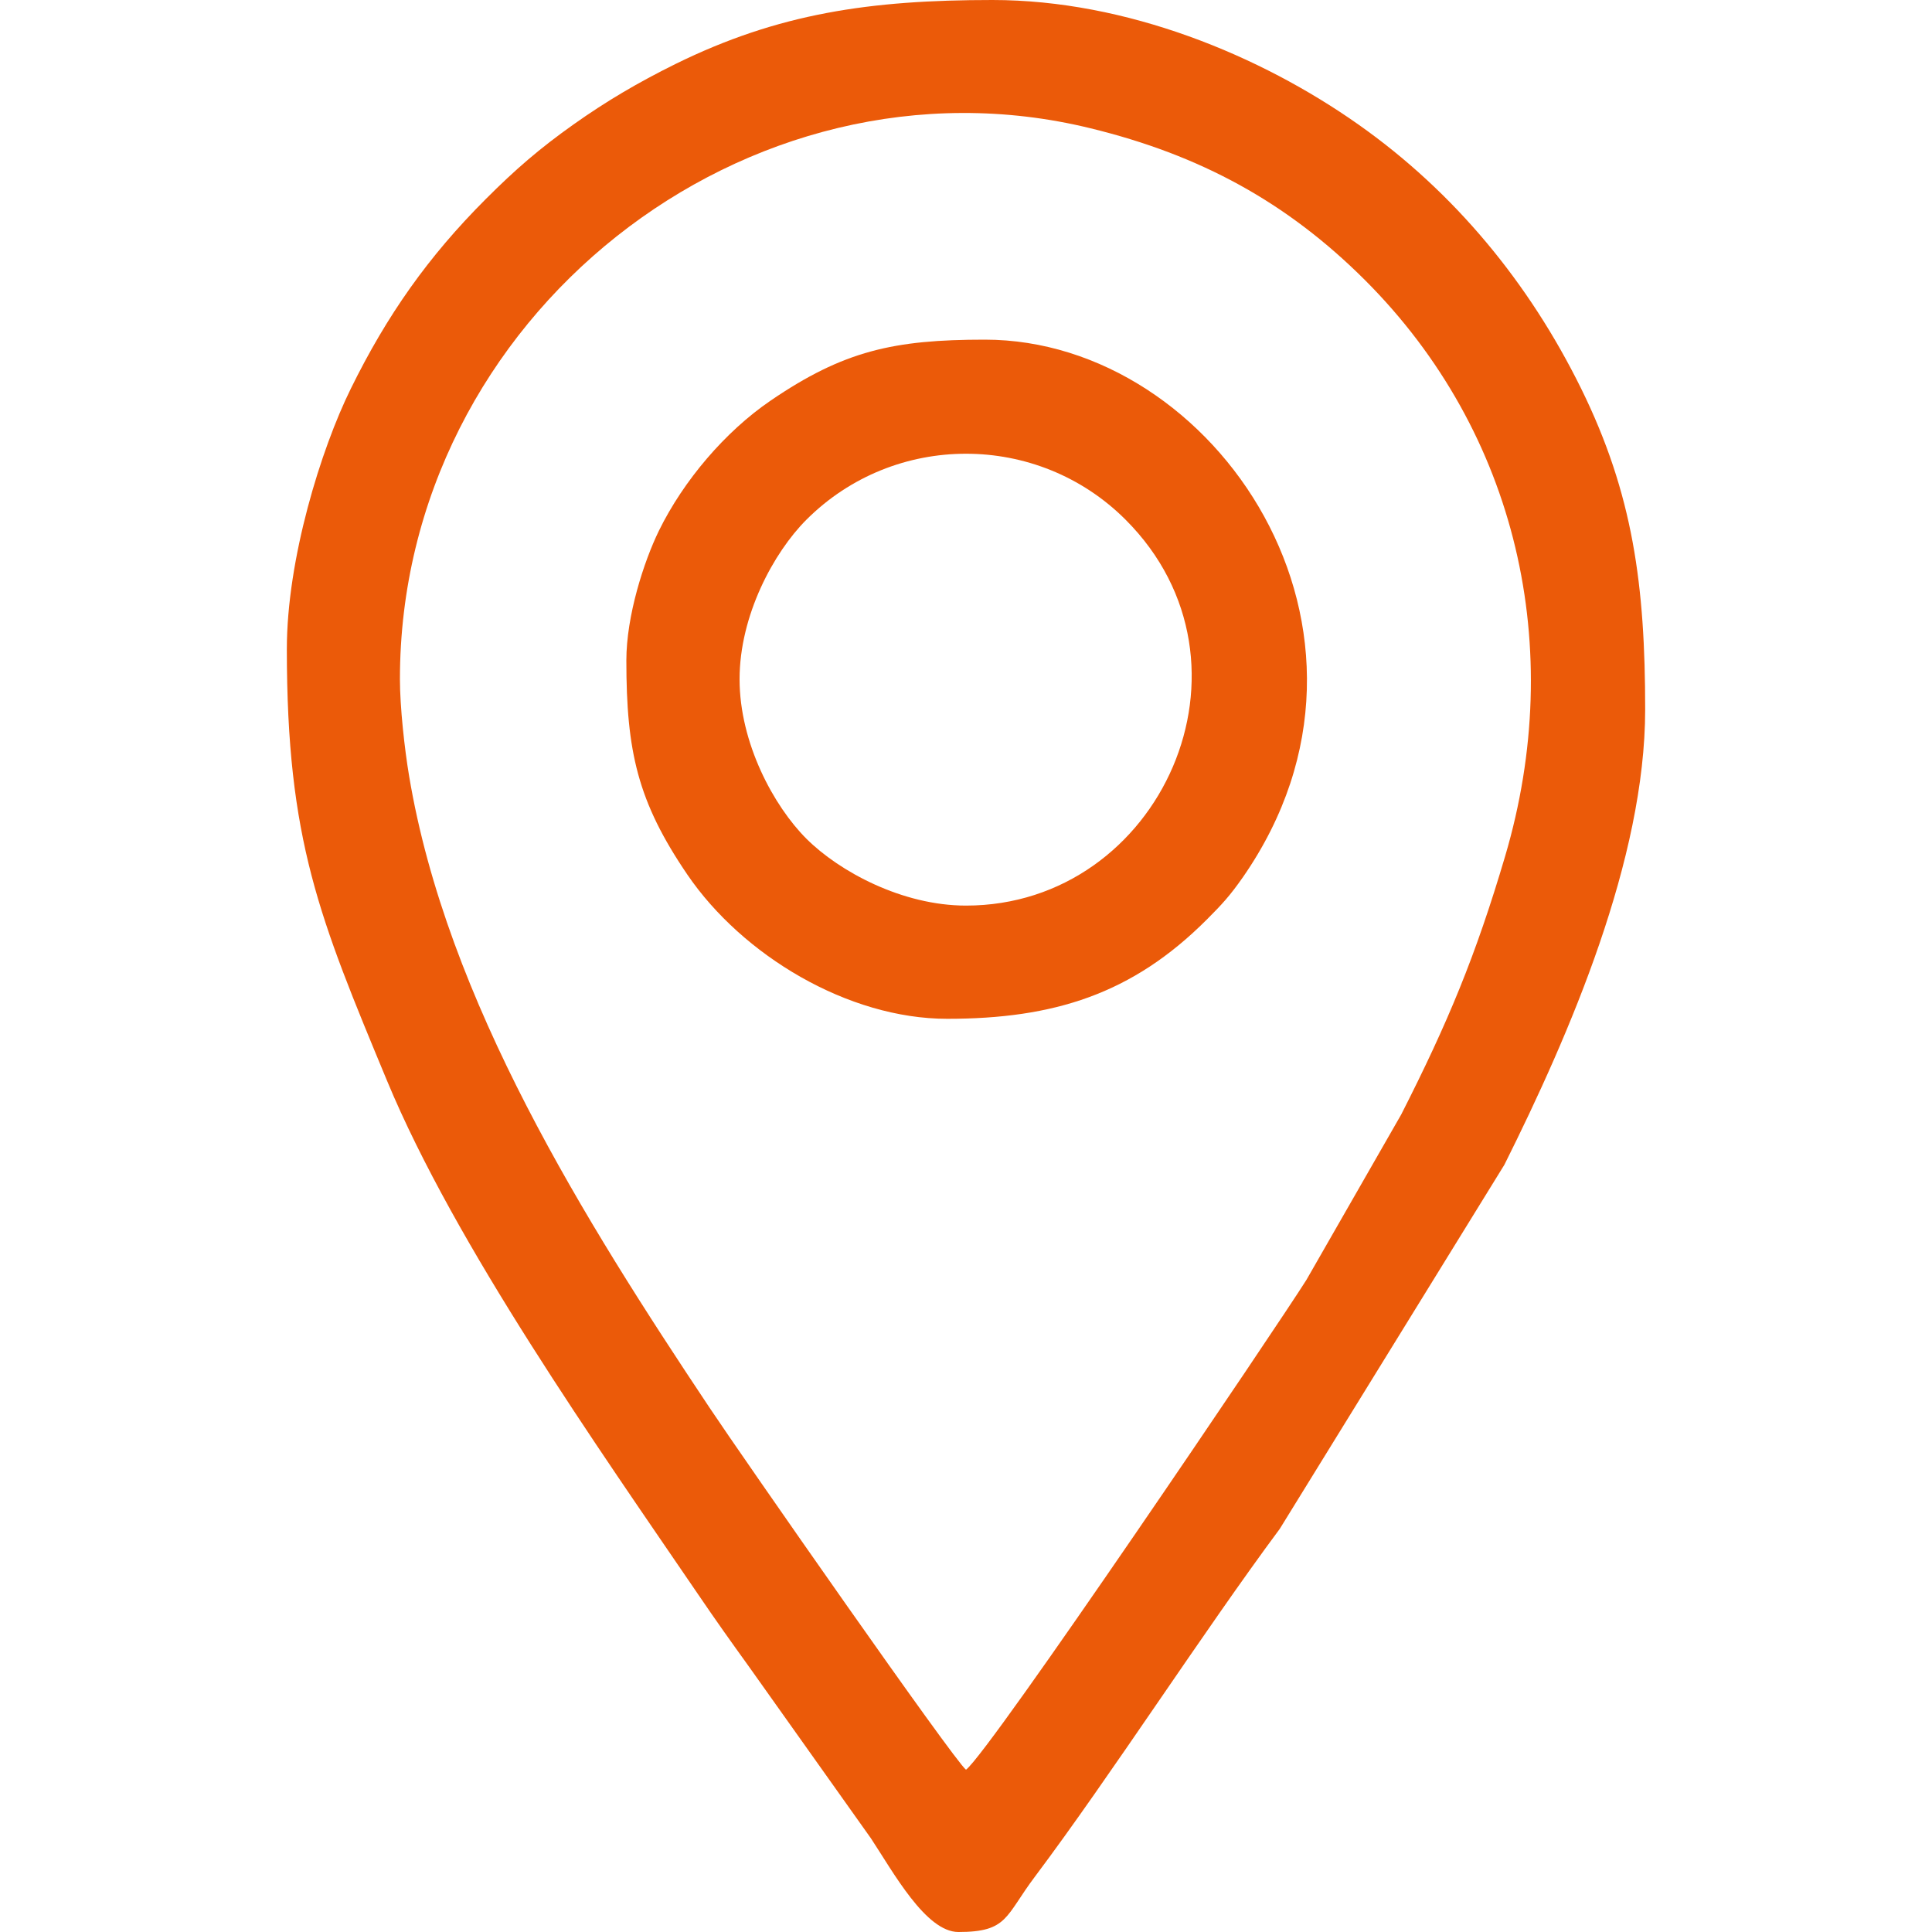 <?xml version="1.0" encoding="UTF-8"?> <!-- Creator: CorelDRAW 2021.5 --> <svg xmlns="http://www.w3.org/2000/svg" xmlns:xlink="http://www.w3.org/1999/xlink" xmlns:xodm="http://www.corel.com/coreldraw/odm/2003" xml:space="preserve" width="150px" height="150px" style="shape-rendering:geometricPrecision; text-rendering:geometricPrecision; image-rendering:optimizeQuality; fill-rule:evenodd; clip-rule:evenodd" viewBox="0 0 150 150"> <defs> <style type="text/css"> <![CDATA[ .fil0 {fill:#EB5A09} ]]> </style> </defs> <g id="Слой_x0020_1">  <g id="_1479104073088"> <path class="fil0" d="M31.05 52.73c0,-28.14 27,-49.29 53.62,-42.77 8.49,2.07 15.23,5.72 21.31,11.79 11.85,11.85 15.64,28.6 10.88,44.72 -2.29,7.75 -4.45,12.94 -8.07,20.06l-7.36 12.84c-2.1,3.35 -24.62,36.7 -26.43,38.03 -0.89,-0.65 -17.4,-24.33 -19.92,-28.12 -9.67,-14.5 -20.41,-31.58 -23.32,-49.05 -0.35,-2.08 -0.71,-5.35 -0.71,-7.5zm-8.78 -2.34c0,14.87 2.52,20.85 7.78,33.52 5.3,12.77 16.42,28.54 24.21,39.96 1.29,1.9 2.5,3.6 3.87,5.5l9.49 13.36c1.73,2.62 4.26,7.27 6.79,7.27 3.85,0 3.62,-1.22 5.95,-4.31 5.86,-7.81 13.03,-18.95 19,-26.99l17.44 -28.27c5.09,-10.19 10.93,-23.74 10.93,-35.35 0,-9.63 -0.94,-16.72 -4.97,-24.91 -4.04,-8.2 -9.84,-15.25 -17.29,-20.5 -7.61,-5.37 -18,-9.67 -28.42,-9.67 -9.51,0 -16.63,1.04 -24.61,4.97 -2.93,1.45 -5.37,2.89 -7.91,4.69 -2.65,1.88 -4.51,3.49 -6.81,5.79 -4.49,4.49 -7.68,9.03 -10.48,14.72 -2.32,4.7 -4.97,13.24 -4.97,20.22z"></path> <path class="fil0" d="M57.42 52.73c0,-4.95 2.65,-9.84 5.19,-12.38 6.83,-6.83 17.95,-6.83 24.78,0 11.2,11.2 2.72,29.96 -12.39,29.96 -4.96,0 -9.84,-2.65 -12.39,-5.19 -2.54,-2.54 -5.19,-7.43 -5.19,-12.39zm-8.79 -1.46c0,7.07 0.87,10.96 4.74,16.64 4.27,6.26 12.46,11.19 20.17,11.19 8.27,0 14.36,-1.91 20.14,-7.69 1.21,-1.21 1.81,-1.86 2.83,-3.32 13.19,-19.02 -2.13,-41.72 -20.05,-41.72 -7.06,0 -10.96,0.86 -16.64,4.74 -3.53,2.41 -6.76,6.22 -8.66,10.09 -1.18,2.42 -2.53,6.62 -2.53,10.07z"></path> </g> </g> </svg> 